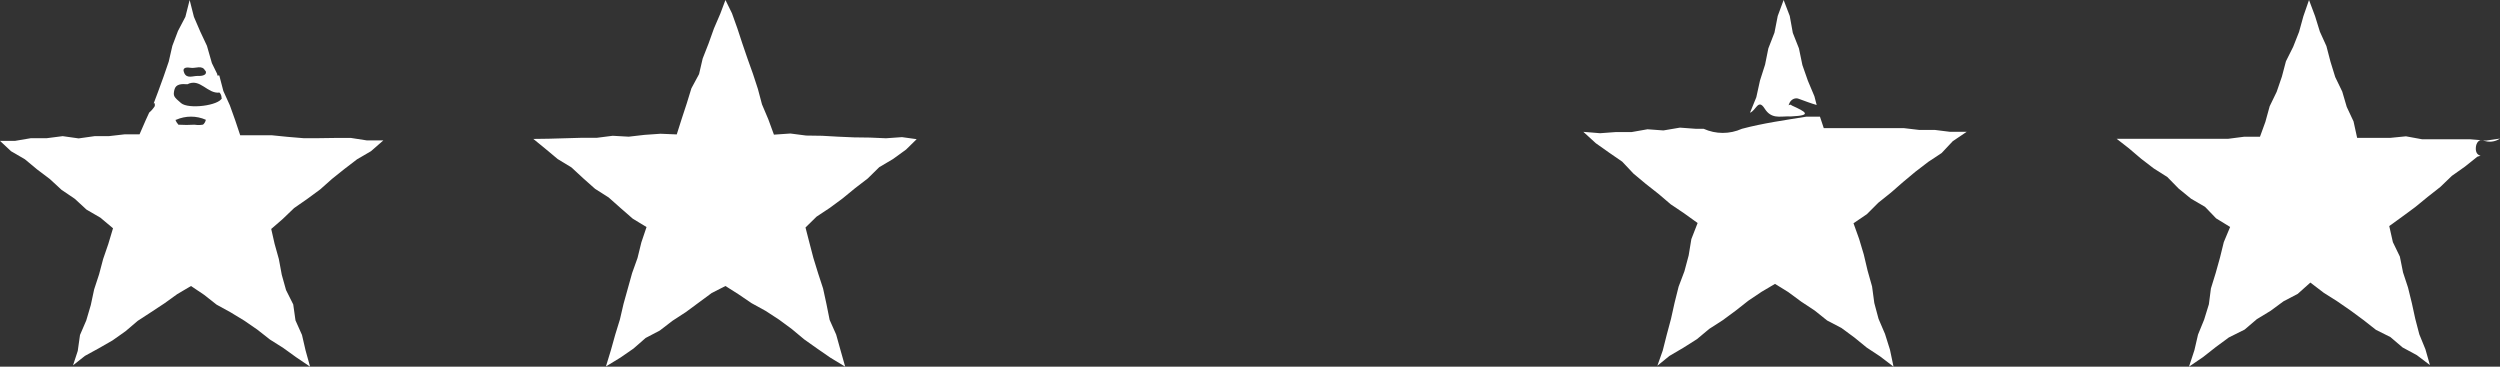 <?xml version="1.0" encoding="UTF-8"?>
<svg width="150px" height="22px" viewBox="0 0 150 22" version="1.1" xmlns="http://www.w3.org/2000/svg" xmlns:xlink="http://www.w3.org/1999/xlink">
    <rect x="0" y="0" width="150" height="22" fill="#333333" stroke="none"/>
    <title>Group 3</title>
    <g id="Page-1" stroke="none" stroke-width="1" fill="none" fill-rule="evenodd">
        <g id="Menthol-Landing" transform="translate(-218, -1297)" fill="#FFFFFF" fill-rule="nonzero">
            <g id="Group-25" transform="translate(75, 1094)">
                <g id="Group-3" transform="translate(143, 203)">
                    <path d="M150,8.314 C149.7,8.518 149.319,8.559 148.983,8.423 C148.739,8.342 148.562,8.572 148.549,8.871 C148.535,9.169 148.657,9.291 148.834,9.345 L148.644,9.4 L147.898,9.996 L147.111,10.552 L146.42,11.217 L145.66,11.814 L144.915,12.424 L144.142,12.994 L143.355,13.564 L143.572,14.527 L143.992,15.395 L144.182,16.344 L144.481,17.253 L144.711,18.189 L144.915,19.125 L145.159,20.06 L145.525,20.956 L145.796,21.905 L145.009,21.308 L144.155,20.847 L143.423,20.223 L142.555,19.789 L141.795,19.192 L141.022,18.623 L140.236,18.08 L139.422,17.565 L138.622,16.954 L137.863,17.633 L137.008,18.08 L136.235,18.65 L135.408,19.152 L134.676,19.776 L133.726,20.25 L132.953,20.82 L132.194,21.417 L131.34,22 L131.665,21.01 L131.882,20.074 L132.248,19.179 L132.533,18.256 L132.655,17.307 L132.94,16.385 L133.198,15.462 L133.428,14.527 L133.808,13.618 L132.967,13.102 L132.302,12.411 L131.462,11.922 L130.716,11.312 L130.038,10.62 L129.224,10.105 L128.465,9.522 L127.732,8.898 L127,8.328 L127.922,8.328 L128.885,8.328 L129.848,8.328 L130.811,8.328 L131.76,8.328 L132.723,8.328 L133.686,8.328 L134.635,8.206 L135.598,8.206 L135.923,7.311 L136.181,6.375 L136.601,5.507 L136.913,4.598 L137.157,3.676 L137.591,2.808 L137.944,1.912 L138.202,0.977 L138.541,0 L138.907,0.977 L139.192,1.899 L139.585,2.767 L139.829,3.703 L140.114,4.625 L140.534,5.493 L140.805,6.416 L141.212,7.284 L141.429,8.274 L142.446,8.274 L143.396,8.274 L144.358,8.179 L145.321,8.355 L146.284,8.355 L147.233,8.355 L148.196,8.355 L149.159,8.436 L150,8.314 Z" id="Path"></path>
                    <path d="M117.007,7.91 L118,7.91 L117.168,8.469 L116.497,9.183 L115.692,9.715 L114.927,10.302 L114.189,10.918 L113.451,11.562 L112.7,12.163 L112.015,12.849 L111.21,13.395 L111.546,14.332 L111.827,15.27 L112.055,16.235 L112.324,17.187 L112.458,18.18 L112.713,19.132 L113.102,20.041 L113.397,20.979 L113.612,22 L112.807,21.384 L112.002,20.853 L111.264,20.251 L110.485,19.677 L109.627,19.229 L108.875,18.628 L108.07,18.096 L107.292,17.522 L106.5,17.033 L105.695,17.508 L104.903,18.04 L104.138,18.642 L103.36,19.215 L102.555,19.733 L101.817,20.349 L100.998,20.867 L100.166,21.356 L99.442,21.944 L99.764,21.035 L100.005,20.083 L100.26,19.132 L100.475,18.166 L100.716,17.201 L101.065,16.277 L101.32,15.326 L101.481,14.346 L101.857,13.381 L101.039,12.793 L100.247,12.261 L99.509,11.632 L98.744,11.03 L98.006,10.414 L97.335,9.701 L96.543,9.155 L95.751,8.595 L95,7.91 L96.006,7.993 L96.946,7.924 L97.898,7.924 L98.851,7.756 L99.804,7.826 L100.797,7.658 L101.75,7.728 L102.219,7.728 C102.952,8.057 103.782,8.057 104.514,7.728 C105.775,7.392 107.09,7.21 108.379,7 C108.634,7 108.929,7 109.197,7 L109.425,7.686 L110.418,7.686 L111.371,7.686 L112.31,7.686 L113.263,7.686 L114.216,7.686 L115.169,7.798 L116.108,7.798 L117.007,7.91 Z" id="Path"></path>
                    <path d="M106.101,2.903 L106.468,1.96 L106.664,0.958 L107.018,0 L107.385,0.958 L107.569,1.974 L107.936,2.903 L108.144,3.905 L108.474,4.848 L108.865,5.777 L109,6.3 C108.645,6.198 108.303,6.067 107.948,5.937 C107.734,5.841 107.493,5.938 107.373,6.169 C107.239,6.488 107.373,6.169 107.508,6.329 C108.364,6.72 108.731,6.924 107.508,6.982 C107.434,6.989 107.361,6.989 107.287,6.982 C106.786,6.982 106.272,7.141 105.881,6.517 C105.489,5.893 105.367,6.633 105,6.764 L105,6.764 L105.379,5.835 L105.599,4.833 L105.905,3.876 L106.101,2.903 Z" id="Path"></path>
                    <polygon id="Path" points="51.239 8.242 52.199 8.255 53.16 8.296 54.121 8.228 55 8.35 54.364 8.974 53.579 9.543 52.754 10.031 52.064 10.709 51.306 11.291 50.562 11.901 49.791 12.471 48.993 12.999 48.33 13.65 48.56 14.545 48.804 15.48 49.088 16.402 49.385 17.31 49.588 18.245 49.778 19.194 50.17 20.075 50.427 20.997 50.711 22 49.818 21.458 49.034 20.916 48.249 20.36 47.518 19.75 46.747 19.181 45.935 18.652 45.096 18.191 44.298 17.649 43.527 17.161 42.702 17.581 41.931 18.15 41.159 18.72 40.348 19.248 39.59 19.831 38.738 20.278 38.007 20.916 37.222 21.458 36.356 21.986 36.654 21.01 36.911 20.089 37.195 19.167 37.412 18.232 37.669 17.31 37.926 16.388 38.251 15.48 38.481 14.545 38.792 13.623 37.966 13.121 37.236 12.484 36.519 11.847 35.707 11.332 34.99 10.695 34.286 10.044 33.461 9.543 32.731 8.933 32 8.336 32.934 8.323 33.894 8.296 34.855 8.269 35.802 8.269 36.762 8.147 37.723 8.201 38.67 8.092 39.631 8.025 40.605 8.065 40.902 7.13 41.2 6.222 41.484 5.3 41.944 4.446 42.161 3.511 42.512 2.616 42.837 1.708 43.216 0.827 43.527 0 43.919 0.8 44.244 1.708 44.542 2.616 44.853 3.524 45.178 4.433 45.475 5.341 45.719 6.262 46.098 7.157 46.436 8.079 47.424 8.011 48.371 8.133 49.331 8.147 50.292 8.201"></polygon>
                    <path d="M19.158,8.29 L18.2,8.29 L17.243,8.21 L16.3,8.115 L14.412,8.115 L14.115,7.225 L13.792,6.322 L13.401,5.46 L13.158,4.529 L13.158,4.529 L13.037,4.529 L13.037,4.449 L12.713,3.788 L12.417,2.75 L12.012,1.887 L11.635,1.011 L11.379,0 L11.123,1.011 L10.678,1.86 L10.341,2.75 L10.125,3.694 L9.815,4.597 L9.491,5.487 L9.222,6.201 L9.289,6.201 C9.289,6.201 9.289,6.322 9.289,6.363 C9.198,6.51 9.085,6.642 8.952,6.754 L8.736,7.225 L8.372,8.061 L7.469,8.061 L6.525,8.169 L5.676,8.169 L4.719,8.304 L3.761,8.169 L2.818,8.29 L1.86,8.29 L0.903,8.452 L0,8.452 L0.661,9.072 L1.496,9.558 L2.225,10.164 L2.993,10.744 L3.694,11.391 L4.489,11.93 L5.191,12.577 L6.026,13.062 L6.781,13.696 L6.498,14.64 L6.188,15.543 L5.945,16.46 L5.649,17.363 L5.447,18.306 L5.177,19.223 L4.8,20.099 L4.665,21.056 L4.382,21.919 L5.096,21.353 L5.932,20.895 L6.754,20.423 L7.536,19.87 L8.264,19.25 L9.073,18.724 L9.869,18.199 L10.637,17.646 L11.46,17.161 L12.242,17.686 L12.996,18.279 L13.832,18.738 L14.655,19.237 L15.437,19.776 L16.192,20.369 L17.001,20.881 L17.769,21.434 L18.605,22 L18.335,21.029 L18.12,20.099 L17.729,19.223 L17.594,18.266 L17.162,17.403 L16.906,16.487 L16.731,15.543 L16.475,14.626 L16.273,13.737 L16.96,13.143 L17.648,12.483 L18.443,11.93 L19.212,11.364 L19.926,10.73 L20.668,10.137 L21.423,9.558 L22.258,9.072 L23,8.425 L22.016,8.425 L21.059,8.277 L20.115,8.277 L19.158,8.29 Z M10.57,7.185 C11.137,6.936 11.782,6.936 12.349,7.185 C12.349,7.252 12.255,7.455 12.161,7.482 C12,7.509 11.836,7.509 11.675,7.482 C11.352,7.502 11.028,7.502 10.705,7.482 C10.705,7.482 10.502,7.239 10.543,7.185 L10.57,7.185 Z M12.336,4.246 C12.444,4.489 12.161,4.57 11.877,4.556 C11.594,4.543 11.217,4.745 11.055,4.381 C10.893,4.017 11.23,4.031 11.473,4.071 C11.716,4.112 12.147,3.882 12.309,4.246 L12.336,4.246 Z M13.32,5.877 C13.145,6.336 11.311,6.565 10.866,6.188 C10.421,5.81 10.381,5.756 10.462,5.392 C10.543,5.028 10.907,5.028 11.244,5.055 C12.012,4.664 12.444,5.648 13.172,5.554 C13.253,5.642 13.296,5.758 13.293,5.877 L13.32,5.877 Z" id="Shape"></path>
                </g>
            </g>
        </g>
    </g>
</svg>